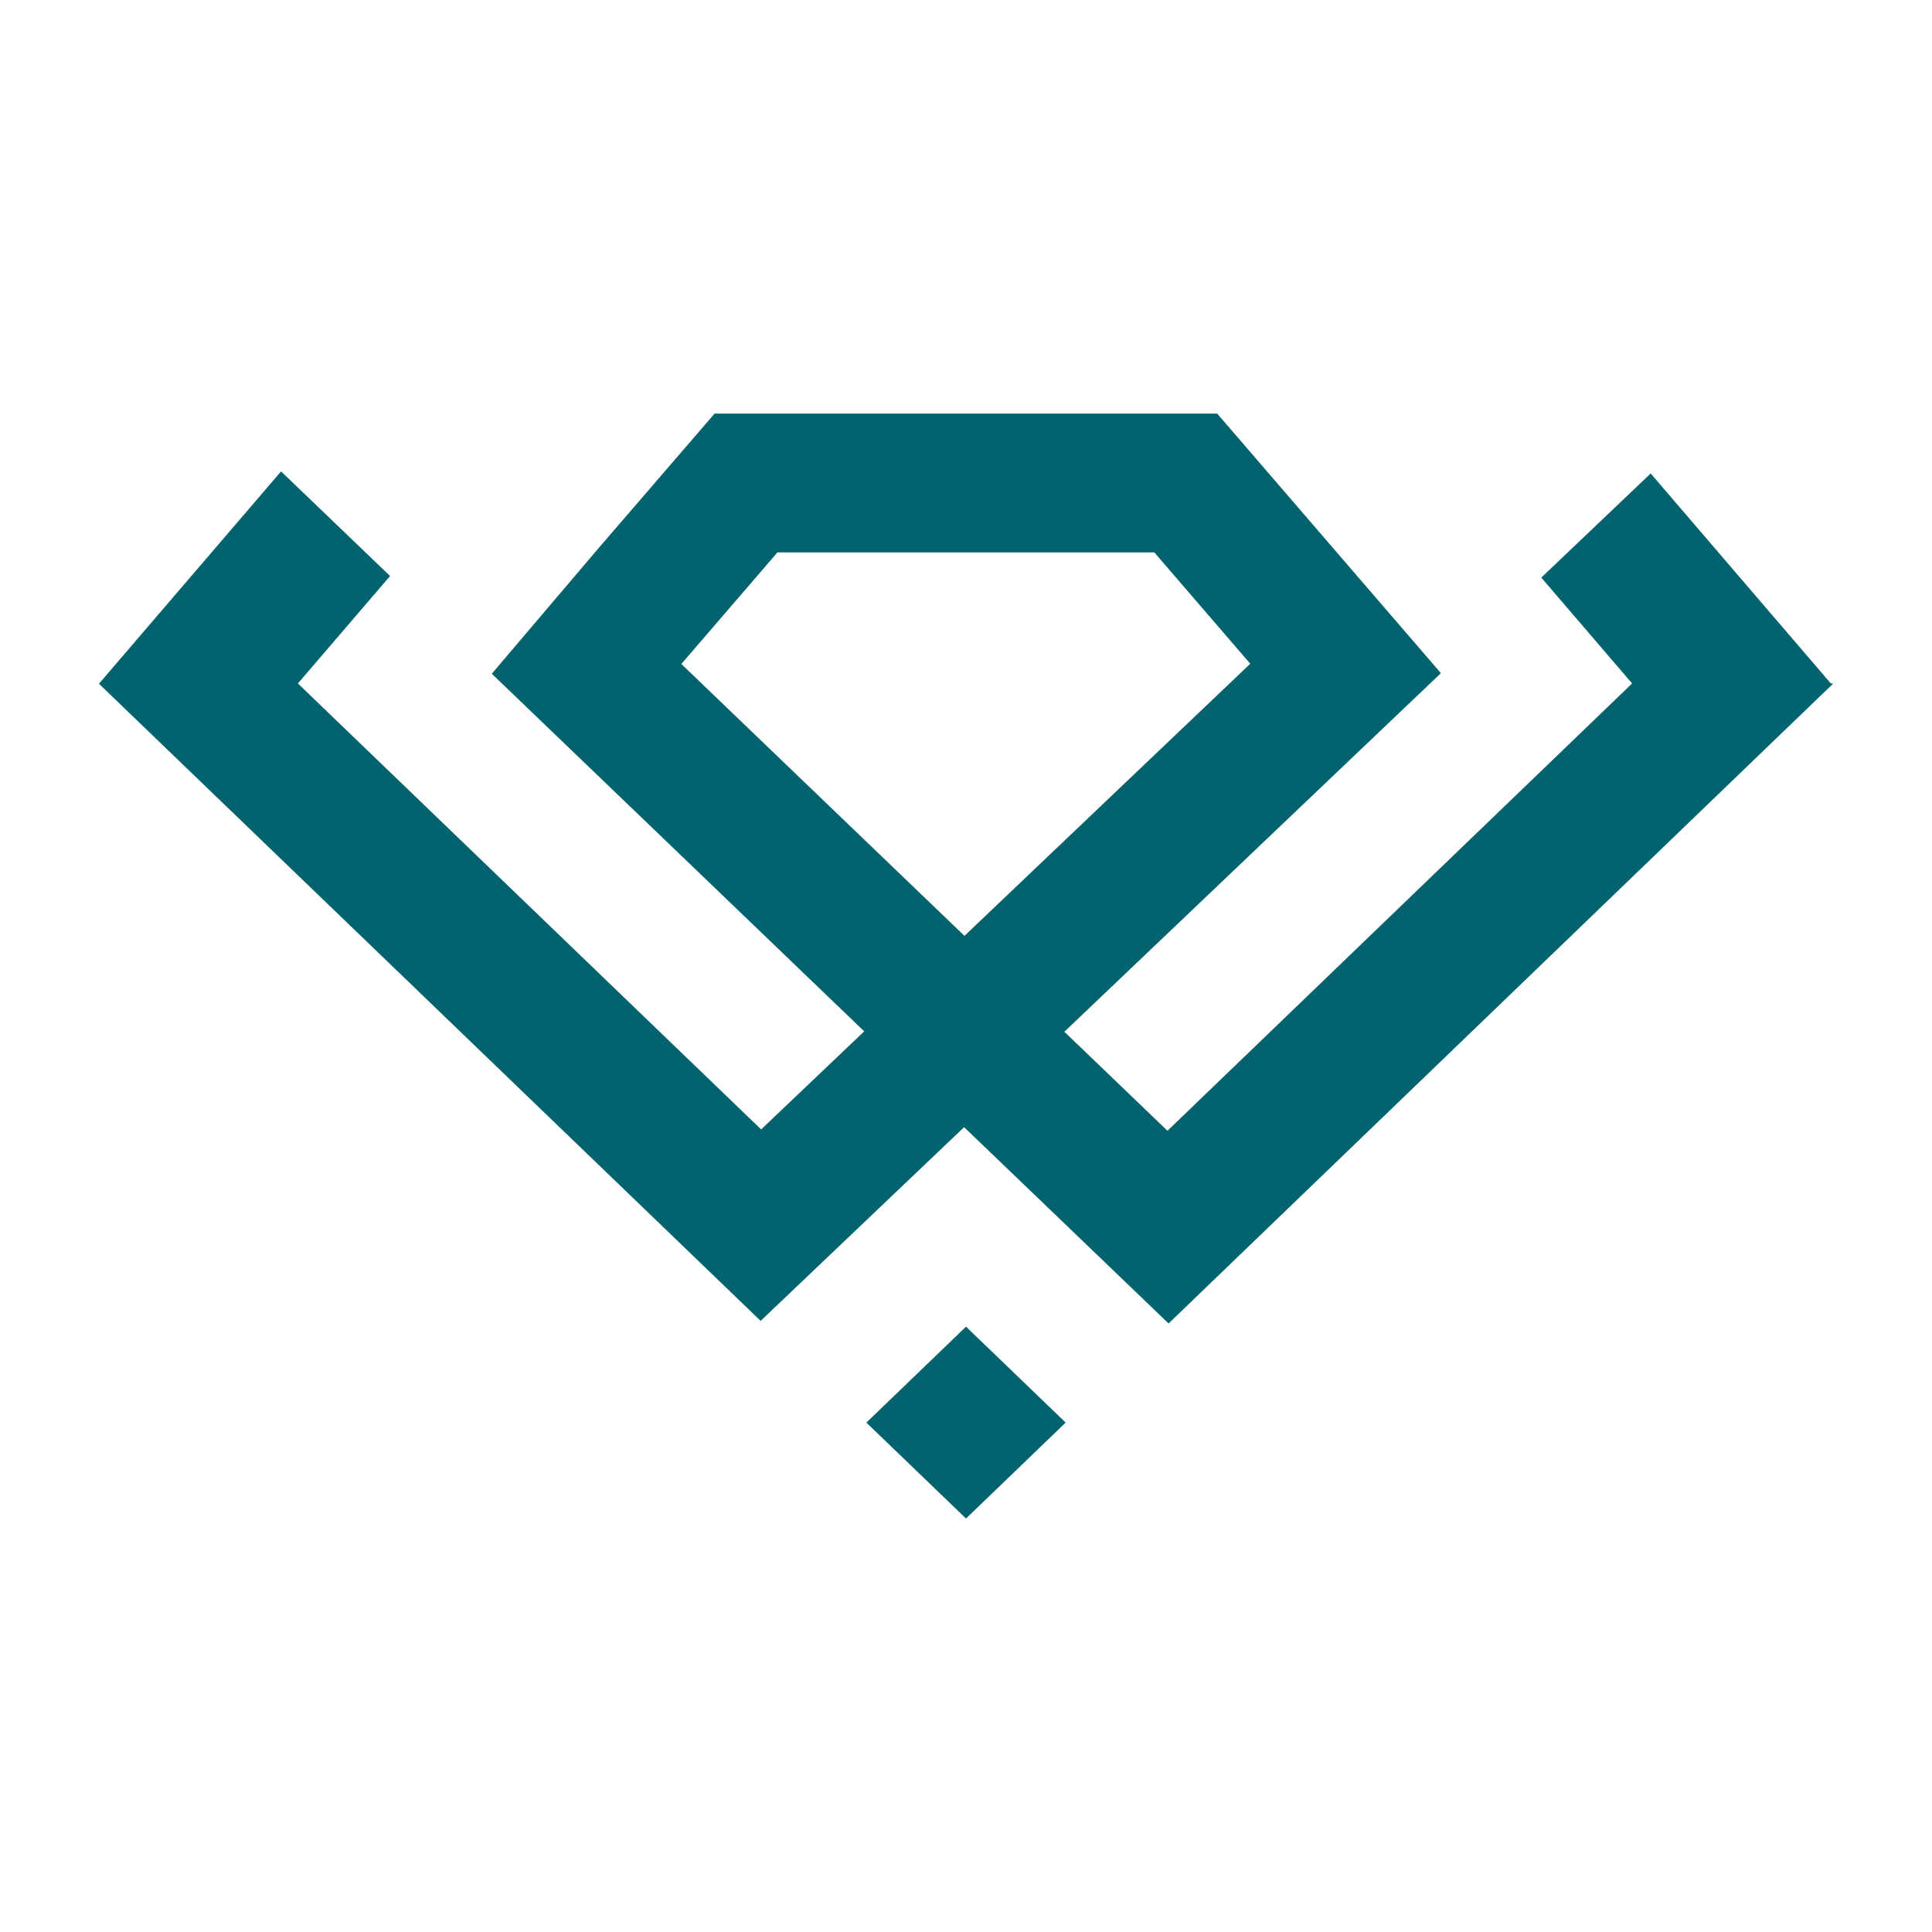 <svg xmlns="http://www.w3.org/2000/svg" xmlns:xlink="http://www.w3.org/1999/xlink" width="500" zoomAndPan="magnify" viewBox="0 0 375 375" height="500" preserveAspectRatio="xMidYMid meet" version="1.0"><defs><clipPath id="fa84758052"><path d="M 19 80.281 L 356 80.281 L 356 294.781 L 19 294.781 Z M 19 80.281 " clip-rule="nonzero"/></clipPath></defs><rect x="-37.5" width="450" fill="#ffffff" y="-37.5" height="450" fill-opacity="1"/><rect x="-37.5" width="450" fill="#ffffff" y="-37.5" height="450" fill-opacity="1"/><g clip-path="url(#fa84758052)"><path fill="#02636e" d="M 242.676 128.832 L 187.203 181.648 L 132.246 128.879 L 150.902 107.223 L 224.051 107.223 Z M 206.844 276.121 L 187.504 257.504 L 168.16 276.129 L 187.504 294.746 Z M 147.738 219.219 L 57.824 132.656 L 75.156 112.453 L 75.715 111.805 L 54.555 91.496 L 19.254 132.656 L 19.148 132.656 L 147.641 256.383 L 167.102 237.855 L 187.133 218.785 L 207.453 238.285 L 226.82 256.887 L 355.844 132.656 L 355.359 132.656 L 320.398 91.898 L 299.168 112.109 L 299.457 112.453 L 316.789 132.656 L 226.875 219.219 L 226.602 219.477 L 206.594 200.262 L 279.68 130.66 L 262.129 110.301 L 236.258 80.281 L 138.695 80.281 L 116.344 106.207 L 112.875 110.285 L 95.457 130.773 L 167.742 200.184 Z M 147.738 219.219 " fill-opacity="1" fill-rule="evenodd"/></g></svg>